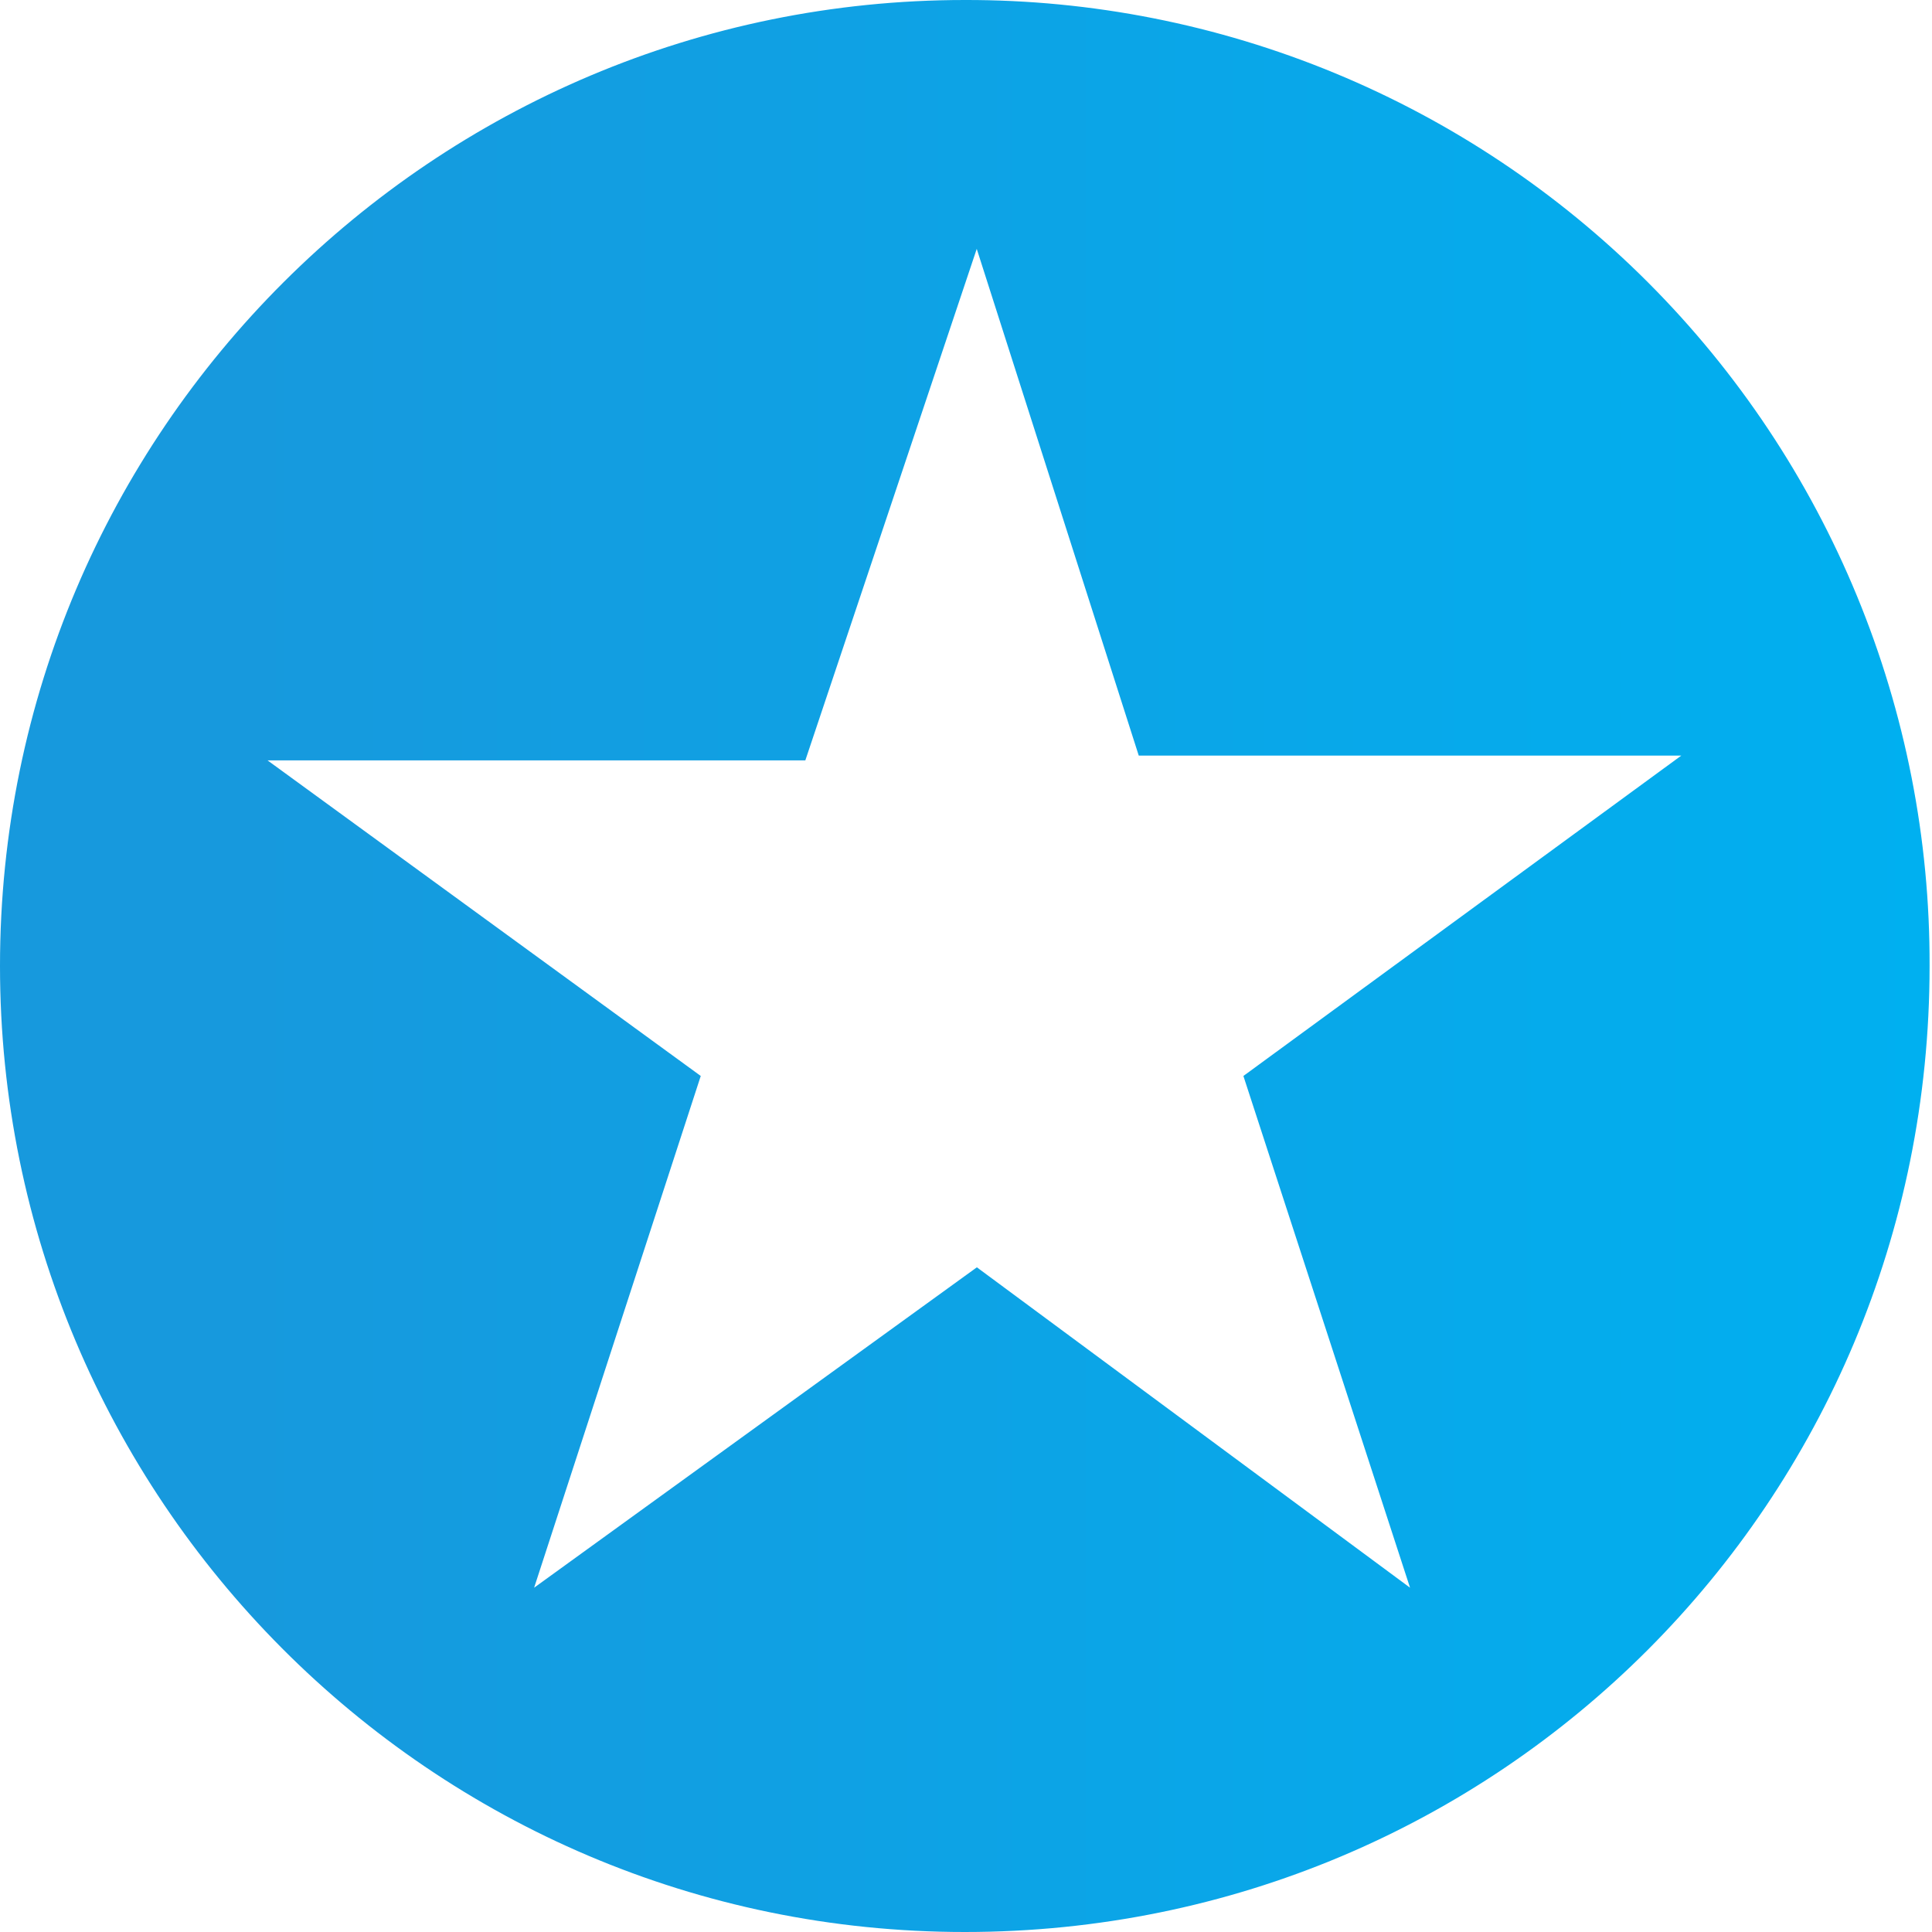 <svg width="222" height="222" viewBox="0 0 222 222" fill="none" xmlns="http://www.w3.org/2000/svg">
<path fill-rule="evenodd" clip-rule="evenodd" d="M110.87 0C125.448 -0.029 139.888 2.823 153.36 8.393C166.833 13.962 179.071 22.14 189.372 32.455C199.674 42.77 207.835 55.019 213.386 68.499C218.938 81.978 221.771 96.422 221.722 111C221.722 172.54 172.327 222 110.861 222C49.395 222 0 171.995 0 111C0 49.46 49.95 0 110.87 0ZM112.239 28.583L92.537 87.376H30.747L80.521 123.636L61.374 182.438L112.249 145.623L162.023 182.438L142.875 123.636L193.195 86.821H130.85L112.23 28.583H112.239Z" fill="url(#paint0_linear_721_0)"/>
<defs>
<linearGradient id="paint0_linear_721_0" x1="27.5" y1="111" x2="222" y2="111" gradientUnits="userSpaceOnUse">
<stop stop-color="#1799DD"/>
<stop offset="1" stop-color="#00B0F0"/>
</linearGradient>
</defs>
</svg>
